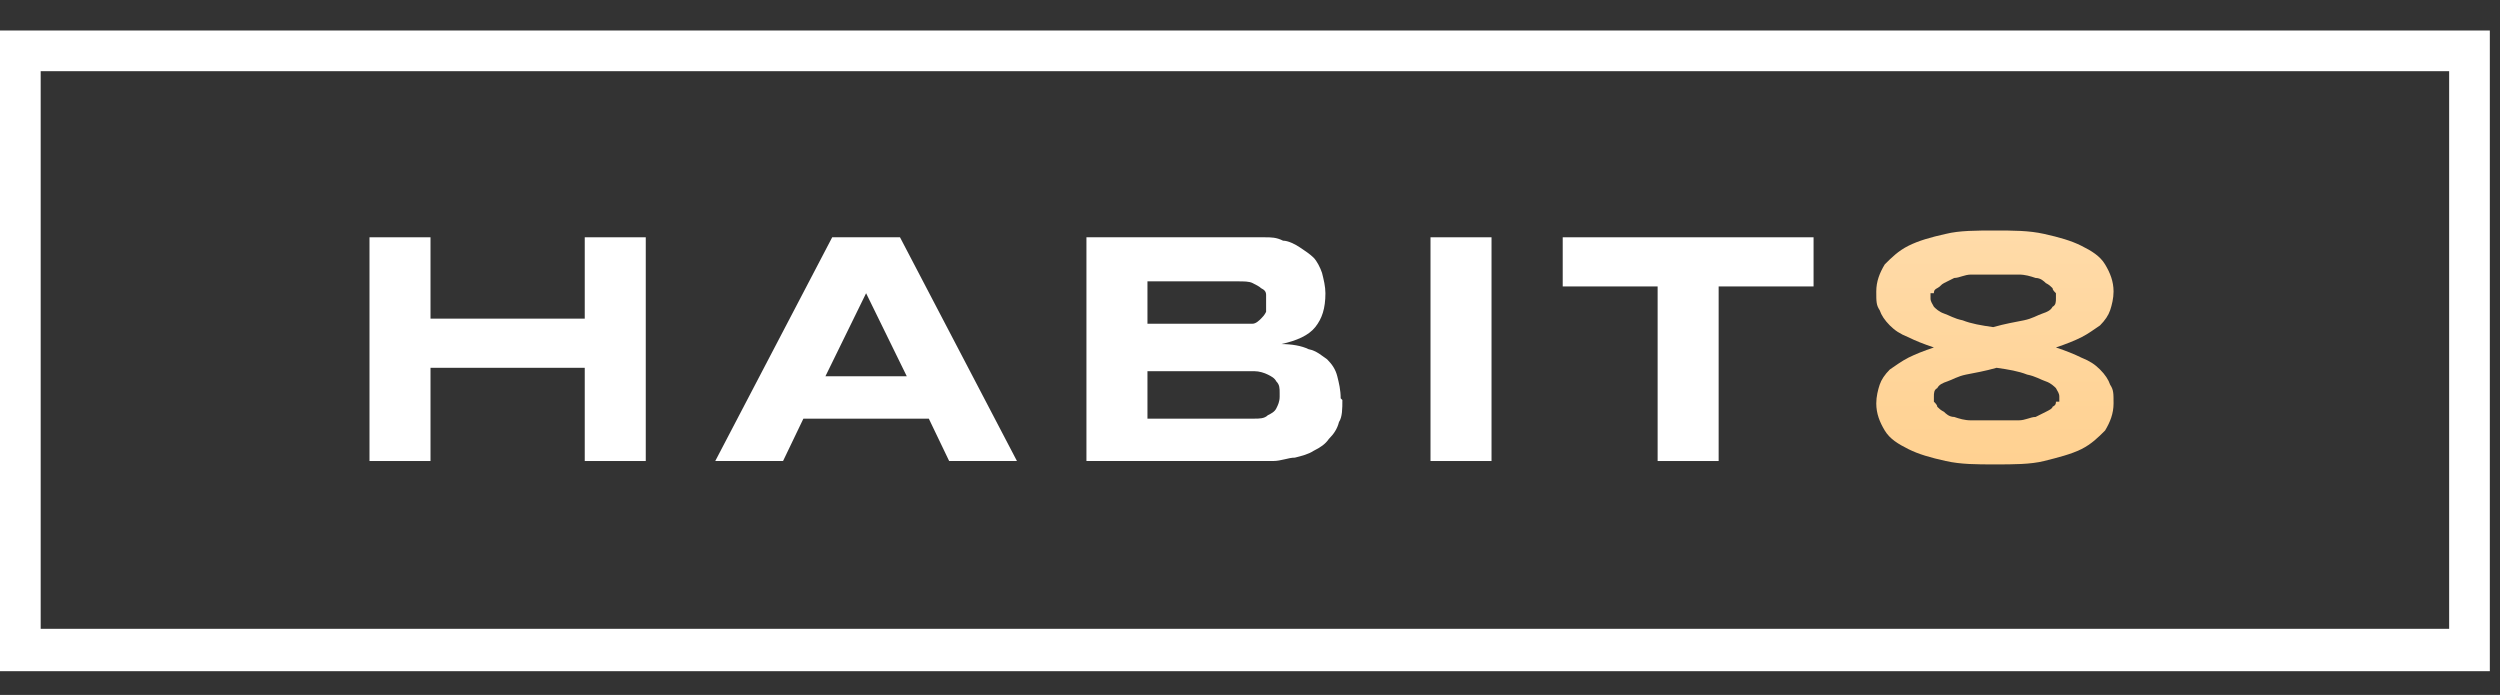 <?xml version="1.0" encoding="UTF-8"?>
<svg id="Layer_1" xmlns="http://www.w3.org/2000/svg" xmlns:xlink="http://www.w3.org/1999/xlink" version="1.1" viewBox="0 0 147.5 41">
  <rect x="0" y="0" width="147.5" height="41" fill="#333333" stroke="none"/>
  <!-- Generator: Adobe Illustrator 29.6.1, SVG Export Plug-In . SVG Version: 2.1.1 Build 9)  -->
  <defs>
    <style>
      .st0 {
        fill-rule: evenodd;
      }

      .st0, .st1 {
        fill: #fff;
      }

      .st2 {
        fill: url(#linear-gradient);
      }
    </style>
    <linearGradient id="linear-gradient" x1="117.7" y1="28.4" x2="117.7" y2="14.5" gradientTransform="translate(0 41.9) scale(1 -1)" gradientUnits="userSpaceOnUse">
      <stop offset="0" stop-color="#ffdba9"/>
      <stop offset="1" stop-color="#ffd191"/>
    </linearGradient>
  </defs>
  <path class="st2" d="M123.9,21.8c-.3-.3-.6-.5-1.1-.7-.4-.2-.9-.4-1.5-.6.6-.2,1.1-.4,1.5-.6.4-.2.8-.5,1.1-.7.3-.3.5-.6.6-.9.1-.3.2-.7.2-1.1,0-.6-.2-1.1-.5-1.6-.3-.5-.8-.8-1.4-1.1-.6-.3-1.3-.5-2.2-.7-.9-.2-1.8-.2-2.9-.2s-2.1,0-2.9.2c-.9.2-1.6.4-2.2.7-.6.3-1,.7-1.4,1.1-.3.5-.5,1-.5,1.6s0,.8.2,1.1c.1.3.3.6.6.9.3.3.6.5,1.1.7.4.2.9.4,1.5.6-.6.2-1.1.4-1.5.6-.4.2-.8.5-1.1.7-.3.3-.5.6-.6.9-.1.3-.2.7-.2,1.1,0,.6.2,1.1.5,1.6.3.5.8.8,1.4,1.1.6.3,1.3.5,2.2.7s1.8.2,2.9.2,2.1,0,2.9-.2,1.6-.4,2.2-.7c.6-.3,1-.7,1.4-1.1.3-.5.5-1,.5-1.6s0-.8-.2-1.1c-.1-.3-.3-.6-.6-.9h0ZM114.1,17.3c0-.1,0-.2.2-.3s.2-.2.4-.3c.2-.1.4-.2.6-.3.3,0,.6-.2,1-.2.4,0,.9,0,1.4,0s1,0,1.4,0c.4,0,.7.1,1,.2.3,0,.5.2.6.3.2.1.3.2.4.3,0,.1.1.2.2.3,0,.1,0,.2,0,.3,0,.2,0,.4-.2.5-.1.2-.3.3-.6.4-.3.1-.6.3-1.1.4s-1.1.2-1.8.4c-.7-.1-1.3-.2-1.8-.4-.5-.1-.8-.3-1.1-.4-.3-.1-.5-.3-.6-.4-.1-.2-.2-.3-.2-.5s0-.2,0-.3ZM121.3,23.7c0,.1,0,.2-.2.3,0,.1-.2.2-.4.3-.2.1-.4.2-.6.3-.3,0-.6.2-1,.2-.4,0-.9,0-1.4,0s-1,0-1.4,0c-.4,0-.7-.1-1-.2-.3,0-.5-.2-.6-.3-.2-.1-.3-.2-.4-.3,0-.1-.1-.2-.2-.3,0-.1,0-.2,0-.3,0-.2,0-.4.2-.5.1-.2.3-.3.6-.4.3-.1.6-.3,1.1-.4s1.1-.2,1.8-.4c.7.1,1.3.2,1.8.4.5.1.8.3,1.1.4.3.1.5.3.6.4.1.2.2.3.2.5s0,.2,0,.3Z"/>
  <path class="st1" d="M101.4,16.9v10.3h-3.6v-10.3h-5.6v-2.9h14.8v2.9h-5.6Z"/>
  <path class="st1" d="M84.4,27.2v-13.2h3.6v13.2h-3.6Z"/>
  <path class="st1" d="M79.2,23.6c0,.5,0,1-.2,1.3-.1.4-.3.7-.6,1-.2.3-.5.5-.9.7-.3.2-.7.3-1.1.4-.4,0-.8.2-1.3.2-.5,0-.9,0-1.4,0h-9.6v-13.2h9.4c.4,0,.8,0,1.1,0,.4,0,.7,0,1.1.2.3,0,.7.2,1,.4.3.2.6.4.8.6.2.2.4.6.5.9.1.4.2.8.2,1.2,0,.9-.2,1.5-.6,2-.4.5-1.1.8-2,1,.6,0,1.2.1,1.6.3.5.1.8.4,1.1.6.3.3.5.6.6,1,.1.4.2.8.2,1.3ZM74.7,17.9c0-.2,0-.3,0-.5,0-.2-.1-.3-.3-.4-.1-.1-.3-.2-.5-.3s-.5-.1-.9-.1h-5.3v2.5h5.3c.4,0,.7,0,.9,0,.2,0,.4-.2.5-.3.1-.1.2-.2.3-.4,0-.2,0-.3,0-.5ZM75.5,23.2c0-.3,0-.5-.2-.7-.1-.2-.3-.3-.5-.4-.2-.1-.5-.2-.8-.2-.3,0-.8,0-1.2,0h-5.1v2.8h5.1c.5,0,.9,0,1.2,0,.3,0,.6,0,.8-.2.2-.1.4-.2.5-.4.1-.2.2-.4.2-.7Z"/>
  <path class="st1" d="M54.8,24.7h-7.4l-1.2,2.5h-4l6.9-13.2h4l6.9,13.2h-4l-1.2-2.5ZM48.7,22.2h4.8l-2.4-4.9-2.4,4.9Z"/>
  <path class="st1" d="M34.5,27.2v-5.5h-9.1v5.5h-3.6v-13.2h3.6v4.8h9.1v-4.8h3.6v13.2h-3.6Z"/>
  <path class="st0" d="M144.6,4.2H2.4v32.9h142.1V4.2ZM0,1.8v37.8h146.9V1.8H0Z"/>
</svg>